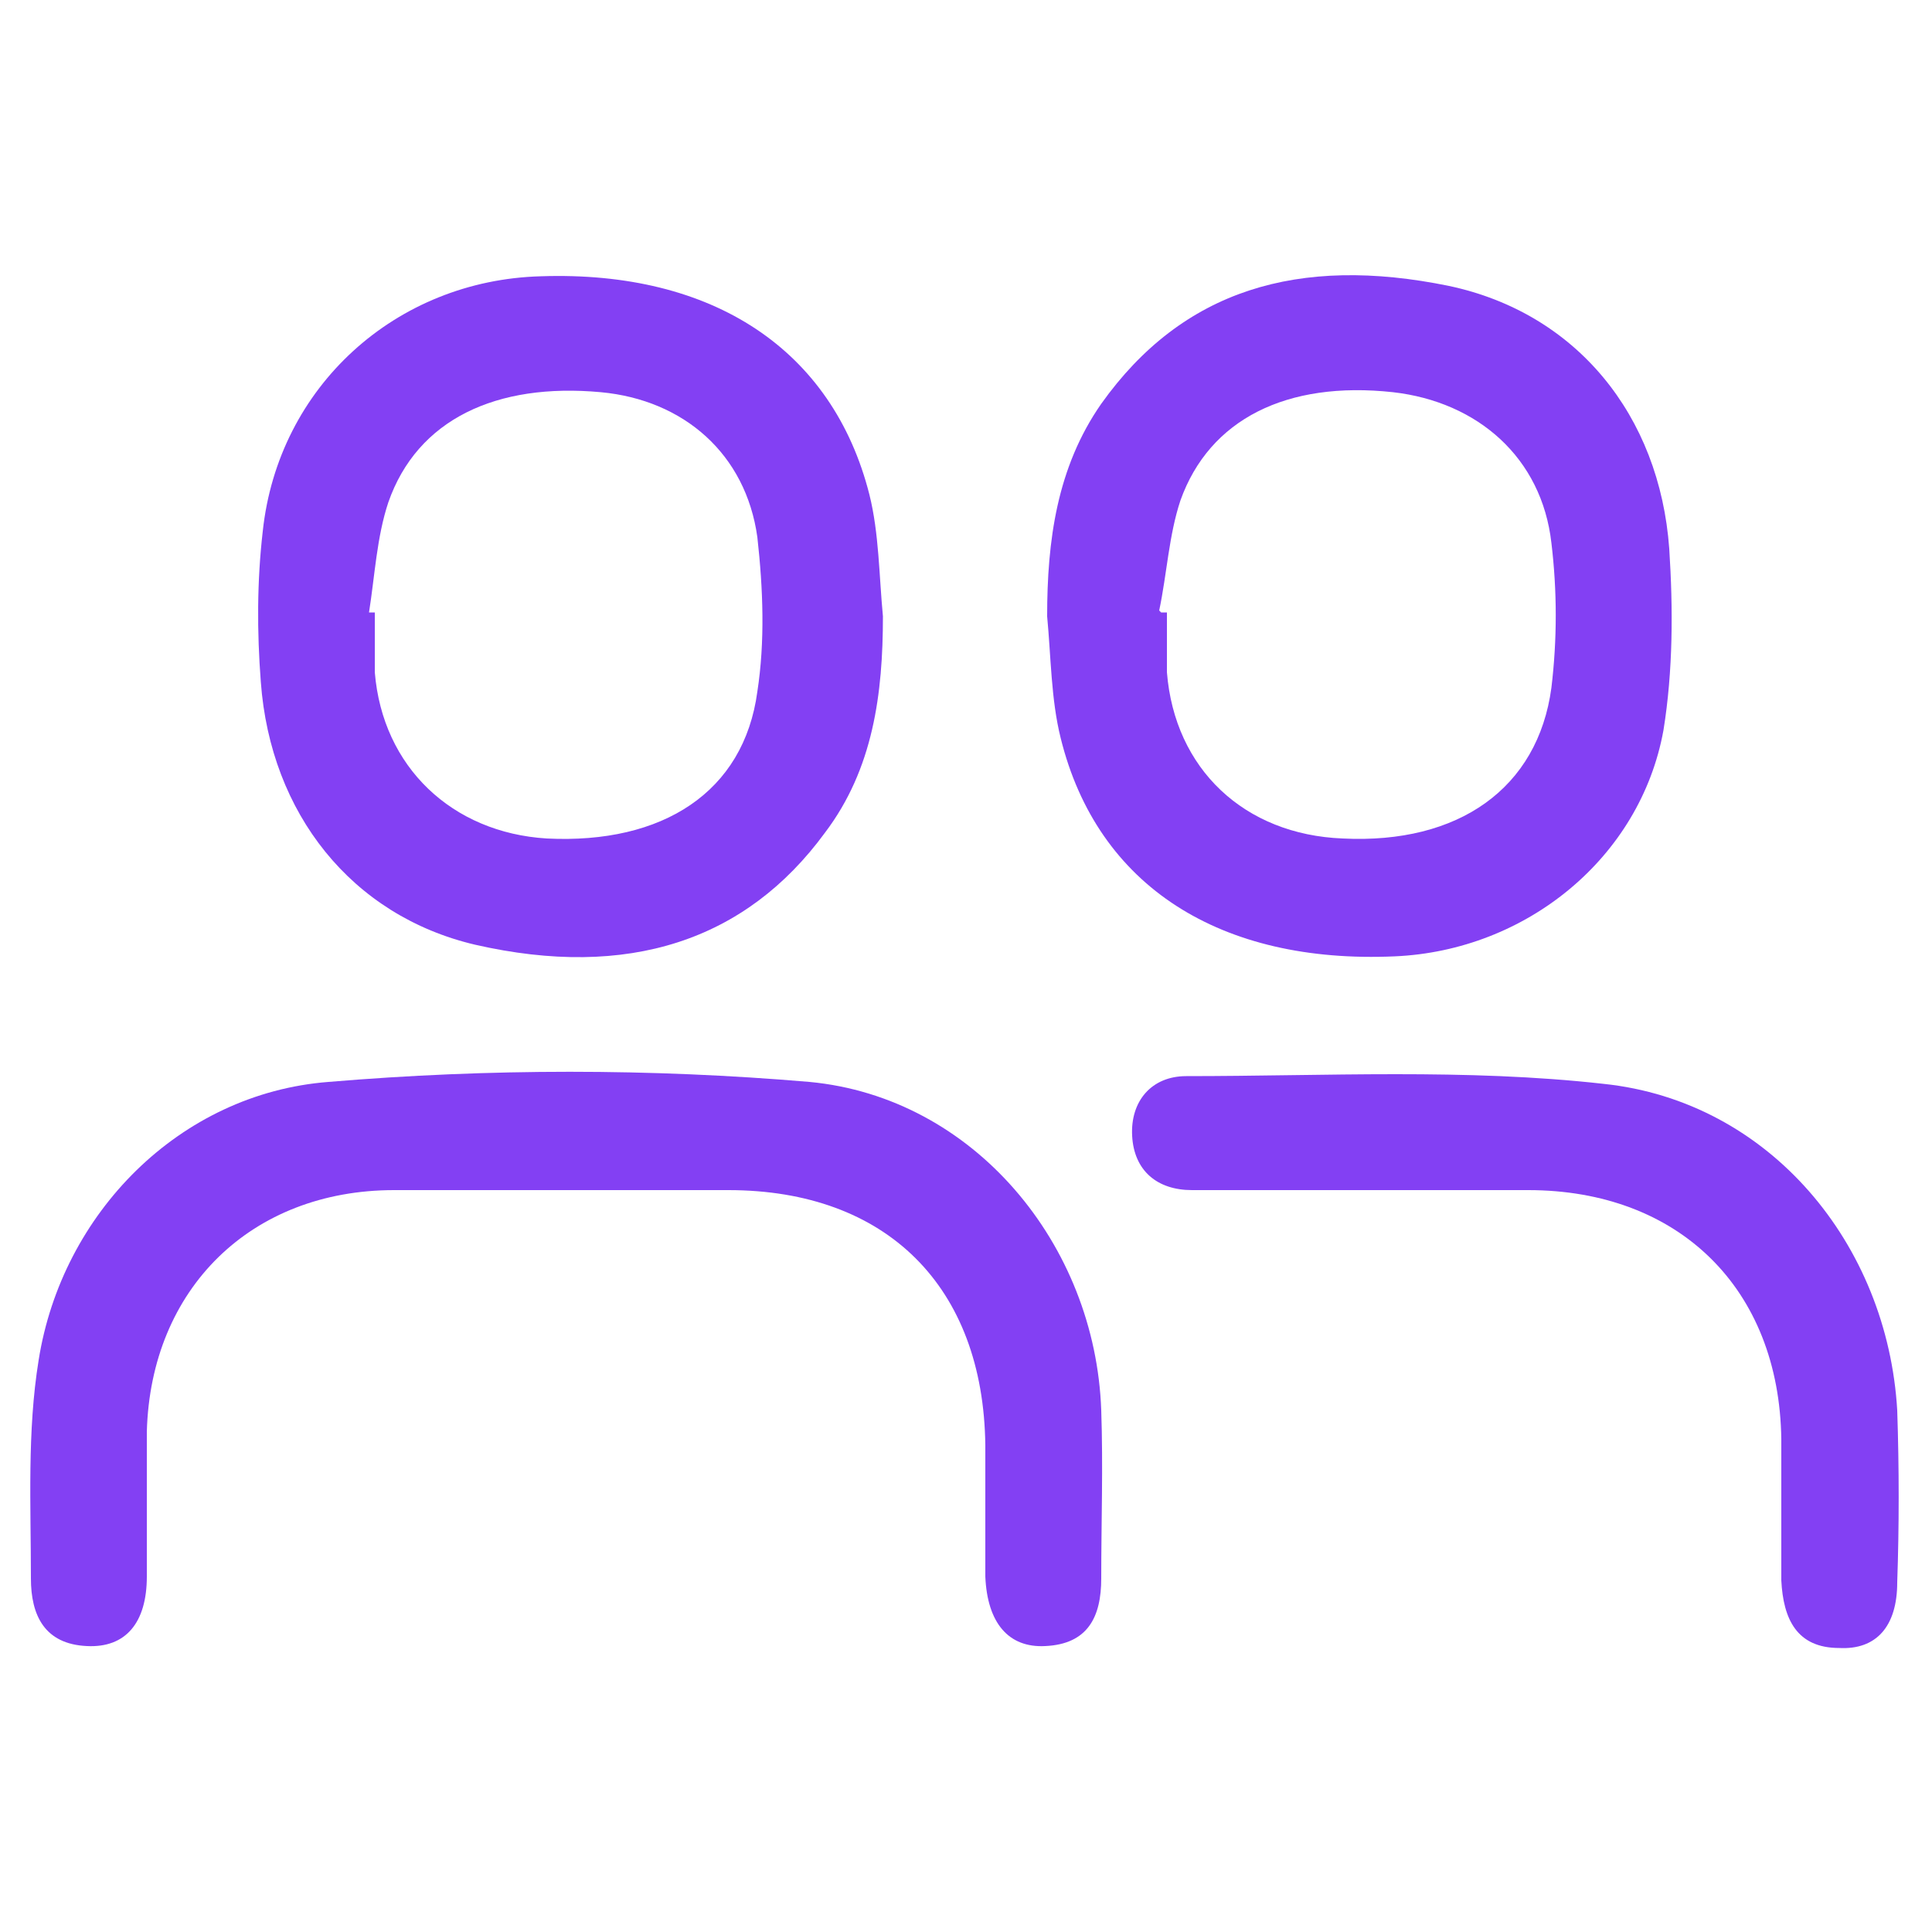 <?xml version="1.0" encoding="UTF-8"?>
<svg xmlns="http://www.w3.org/2000/svg" version="1.1" viewBox="0 0 100 100">
  <defs>
    <style>
      .cls-1 {
        fill: #8340f3;
      }
    </style>
  </defs>
  <!-- Generator: Adobe Illustrator 28.6.0, SVG Export Plug-In . SVG Version: 1.2.0 Build 709)  -->
  <g>
    <g id="Layer_1">
      <g>
        <path class="cls-1" d="M45.7,31.9c0,4-.5,7.9-3,11.2-4.1,5.6-10.2,7.6-18.1,5.8-6.4-1.5-10.6-6.8-11.1-13.6-.2-2.6-.2-5.2.1-7.8.8-7.5,6.9-13,14.4-13.2,8.9-.3,15.1,3.8,17,11.3.5,2,.5,4.2.7,6.3ZM19.1,31.7h.3c0,1.1,0,2.1,0,3.1.4,4.9,4,8.3,8.9,8.6,6,.3,10.2-2.4,10.9-7.6.4-2.6.3-5.3,0-8-.6-4.3-3.8-7.1-8.1-7.5-5.4-.5-9.5,1.4-11,5.7-.6,1.8-.7,3.8-1,5.7Z"/>
        <path class="cls-1" d="M54.2,31.9c0-3.9.5-7.7,2.8-11,4.2-5.9,10.2-7.7,18-6.1,6.6,1.4,10.9,6.7,11.4,13.6.2,3.1.2,6.3-.3,9.4-1.2,6.6-7.1,11.4-13.9,11.7-9,.4-15.4-3.6-17.3-11.3-.5-2-.5-4.2-.7-6.3ZM60.1,31.7c0,0,.2,0,.3,0,0,1,0,2,0,3.1.4,5,4,8.4,9.1,8.6,6,.3,10.1-2.6,10.8-7.8.3-2.5.3-5,0-7.5-.5-4.4-3.8-7.3-8.2-7.8-5.5-.6-9.5,1.4-11,5.6-.6,1.8-.7,3.8-1.1,5.7Z"/>
        <path class="cls-1" d="M29.4,61.6c-3,0-6,0-9,0-7.4,0-12.6,5.1-12.8,12.5,0,2.5,0,5,0,7.5,0,2.4-1.1,3.7-3.1,3.6-2.2-.1-2.9-1.6-2.9-3.5,0-3.8-.2-7.6.4-11.3,1.2-7.6,7.3-13.8,15-14.4,8.3-.7,16.7-.7,24.9,0,8.5.8,14.8,8.4,15.1,17,.1,2.9,0,5.8,0,8.7,0,2-.7,3.4-2.9,3.5-1.9.1-3-1.2-3.1-3.6,0-2.3,0-4.6,0-6.8-.1-8.2-5.1-13.2-13.3-13.2-2.8,0-5.7,0-8.5,0Z"/>
        <path class="cls-1" d="M71.4,61.6c-3.2,0-6.4,0-9.7,0-1.8,0-3-1-3.1-2.8-.1-1.8,1-3.1,2.8-3.1,7.2,0,14.5-.4,21.6.4,8.6.9,14.7,8.3,15.2,16.9.1,3,.1,6,0,8.9,0,2.3-1.1,3.5-3,3.4-2.2,0-2.9-1.5-3-3.5,0-2.4,0-4.9,0-7.3-.1-7.8-5.3-12.9-13.1-12.9-2.6,0-5.2,0-7.8,0h0Z"/>
      </g>
    </g>
  </g>
</svg>